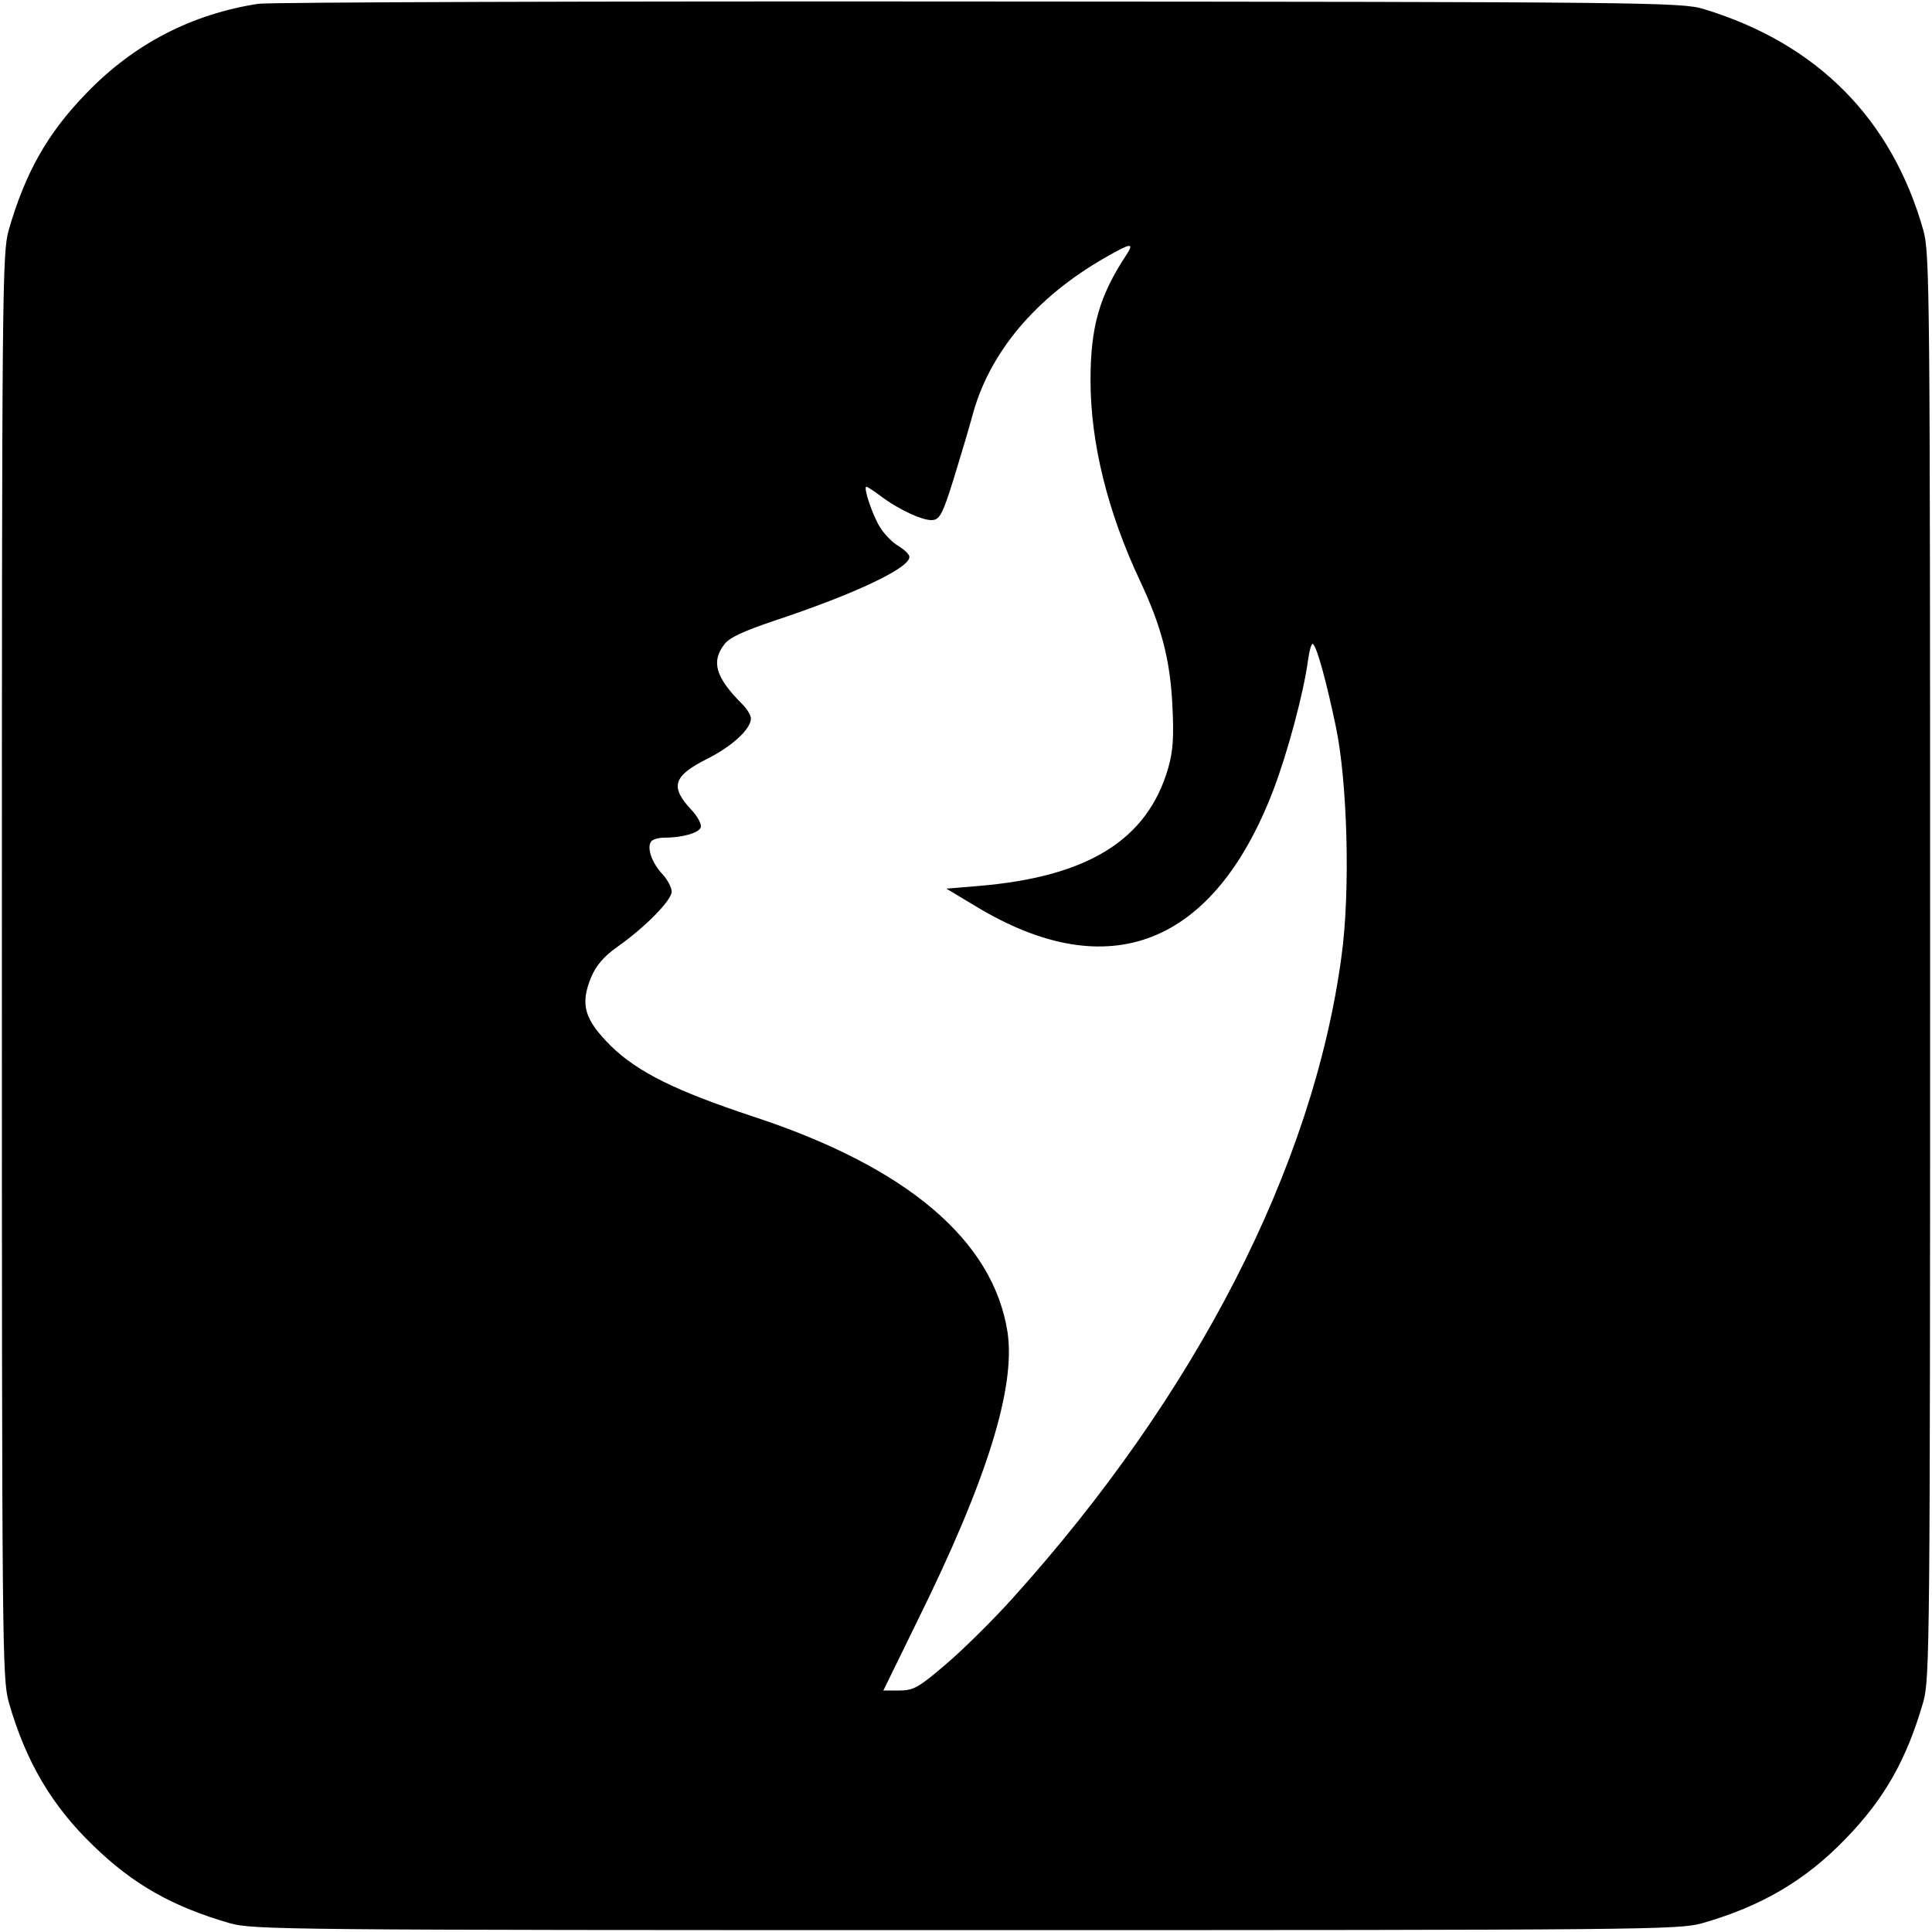 <?xml version="1.0" standalone="no"?>
<!DOCTYPE svg PUBLIC "-//W3C//DTD SVG 20010904//EN"
 "http://www.w3.org/TR/2001/REC-SVG-20010904/DTD/svg10.dtd">
<svg version="1.0" xmlns="http://www.w3.org/2000/svg"
 width="512pt" height="512pt" viewBox="0 0 512 512"
 preserveAspectRatio="xMidYMid meet">
<g transform="translate(0,512) scale(0.1,-0.1)"
fill="#000000" stroke="none">
<path d="M685 5110 c-177 -27 -331 -107 -456 -237 -104 -107 -162 -211 -206
-363 -17 -62 -18 -149 -18 -1950 0 -1801 1 -1888 18 -1950 45 -158 114 -275
224 -381 107 -104 211 -162 363 -206 62 -17 149 -18 1950 -18 1801 0 1888 1
1950 18 158 45 275 114 381 224 104 107 162 211 206 363 17 62 18 149 18 1950
0 1801 -1 1888 -18 1950 -84 296 -282 495 -582 586 -57 18 -154 19 -1920 20
-1023 1 -1882 -2 -1910 -6z m2299 -667 c-71 -108 -94 -190 -94 -331 0 -165 45
-348 131 -531 57 -121 80 -209 86 -331 4 -83 2 -119 -11 -165 -55 -191 -213
-289 -504 -313 l-84 -7 80 -48 c350 -211 628 -103 786 308 38 99 81 260 92
343 4 29 10 50 14 45 11 -11 35 -99 60 -218 31 -147 39 -437 15 -610 -75 -557
-385 -1161 -871 -1700 -53 -59 -133 -138 -178 -176 -72 -62 -86 -69 -123 -69
l-42 0 89 182 c186 376 262 621 240 768 -38 243 -266 437 -674 571 -205 68
-305 117 -377 187 -70 70 -82 109 -53 181 14 33 34 56 69 81 74 52 145 124
145 147 0 11 -11 32 -25 47 -27 29 -41 68 -30 85 3 6 19 11 34 11 48 0 92 12
98 27 3 8 -8 29 -24 46 -58 62 -50 90 41 136 66 33 116 79 116 107 0 8 -10 25
-23 38 -71 71 -83 113 -47 159 14 18 52 35 132 62 211 70 358 139 358 169 0 7
-13 19 -29 29 -16 9 -38 32 -49 50 -20 32 -45 107 -36 107 3 0 20 -11 37 -24
49 -37 116 -68 140 -64 18 2 27 21 54 108 18 58 40 132 49 165 44 169 168 317
354 423 68 39 77 40 54 5z"/>
</g>
</svg>
